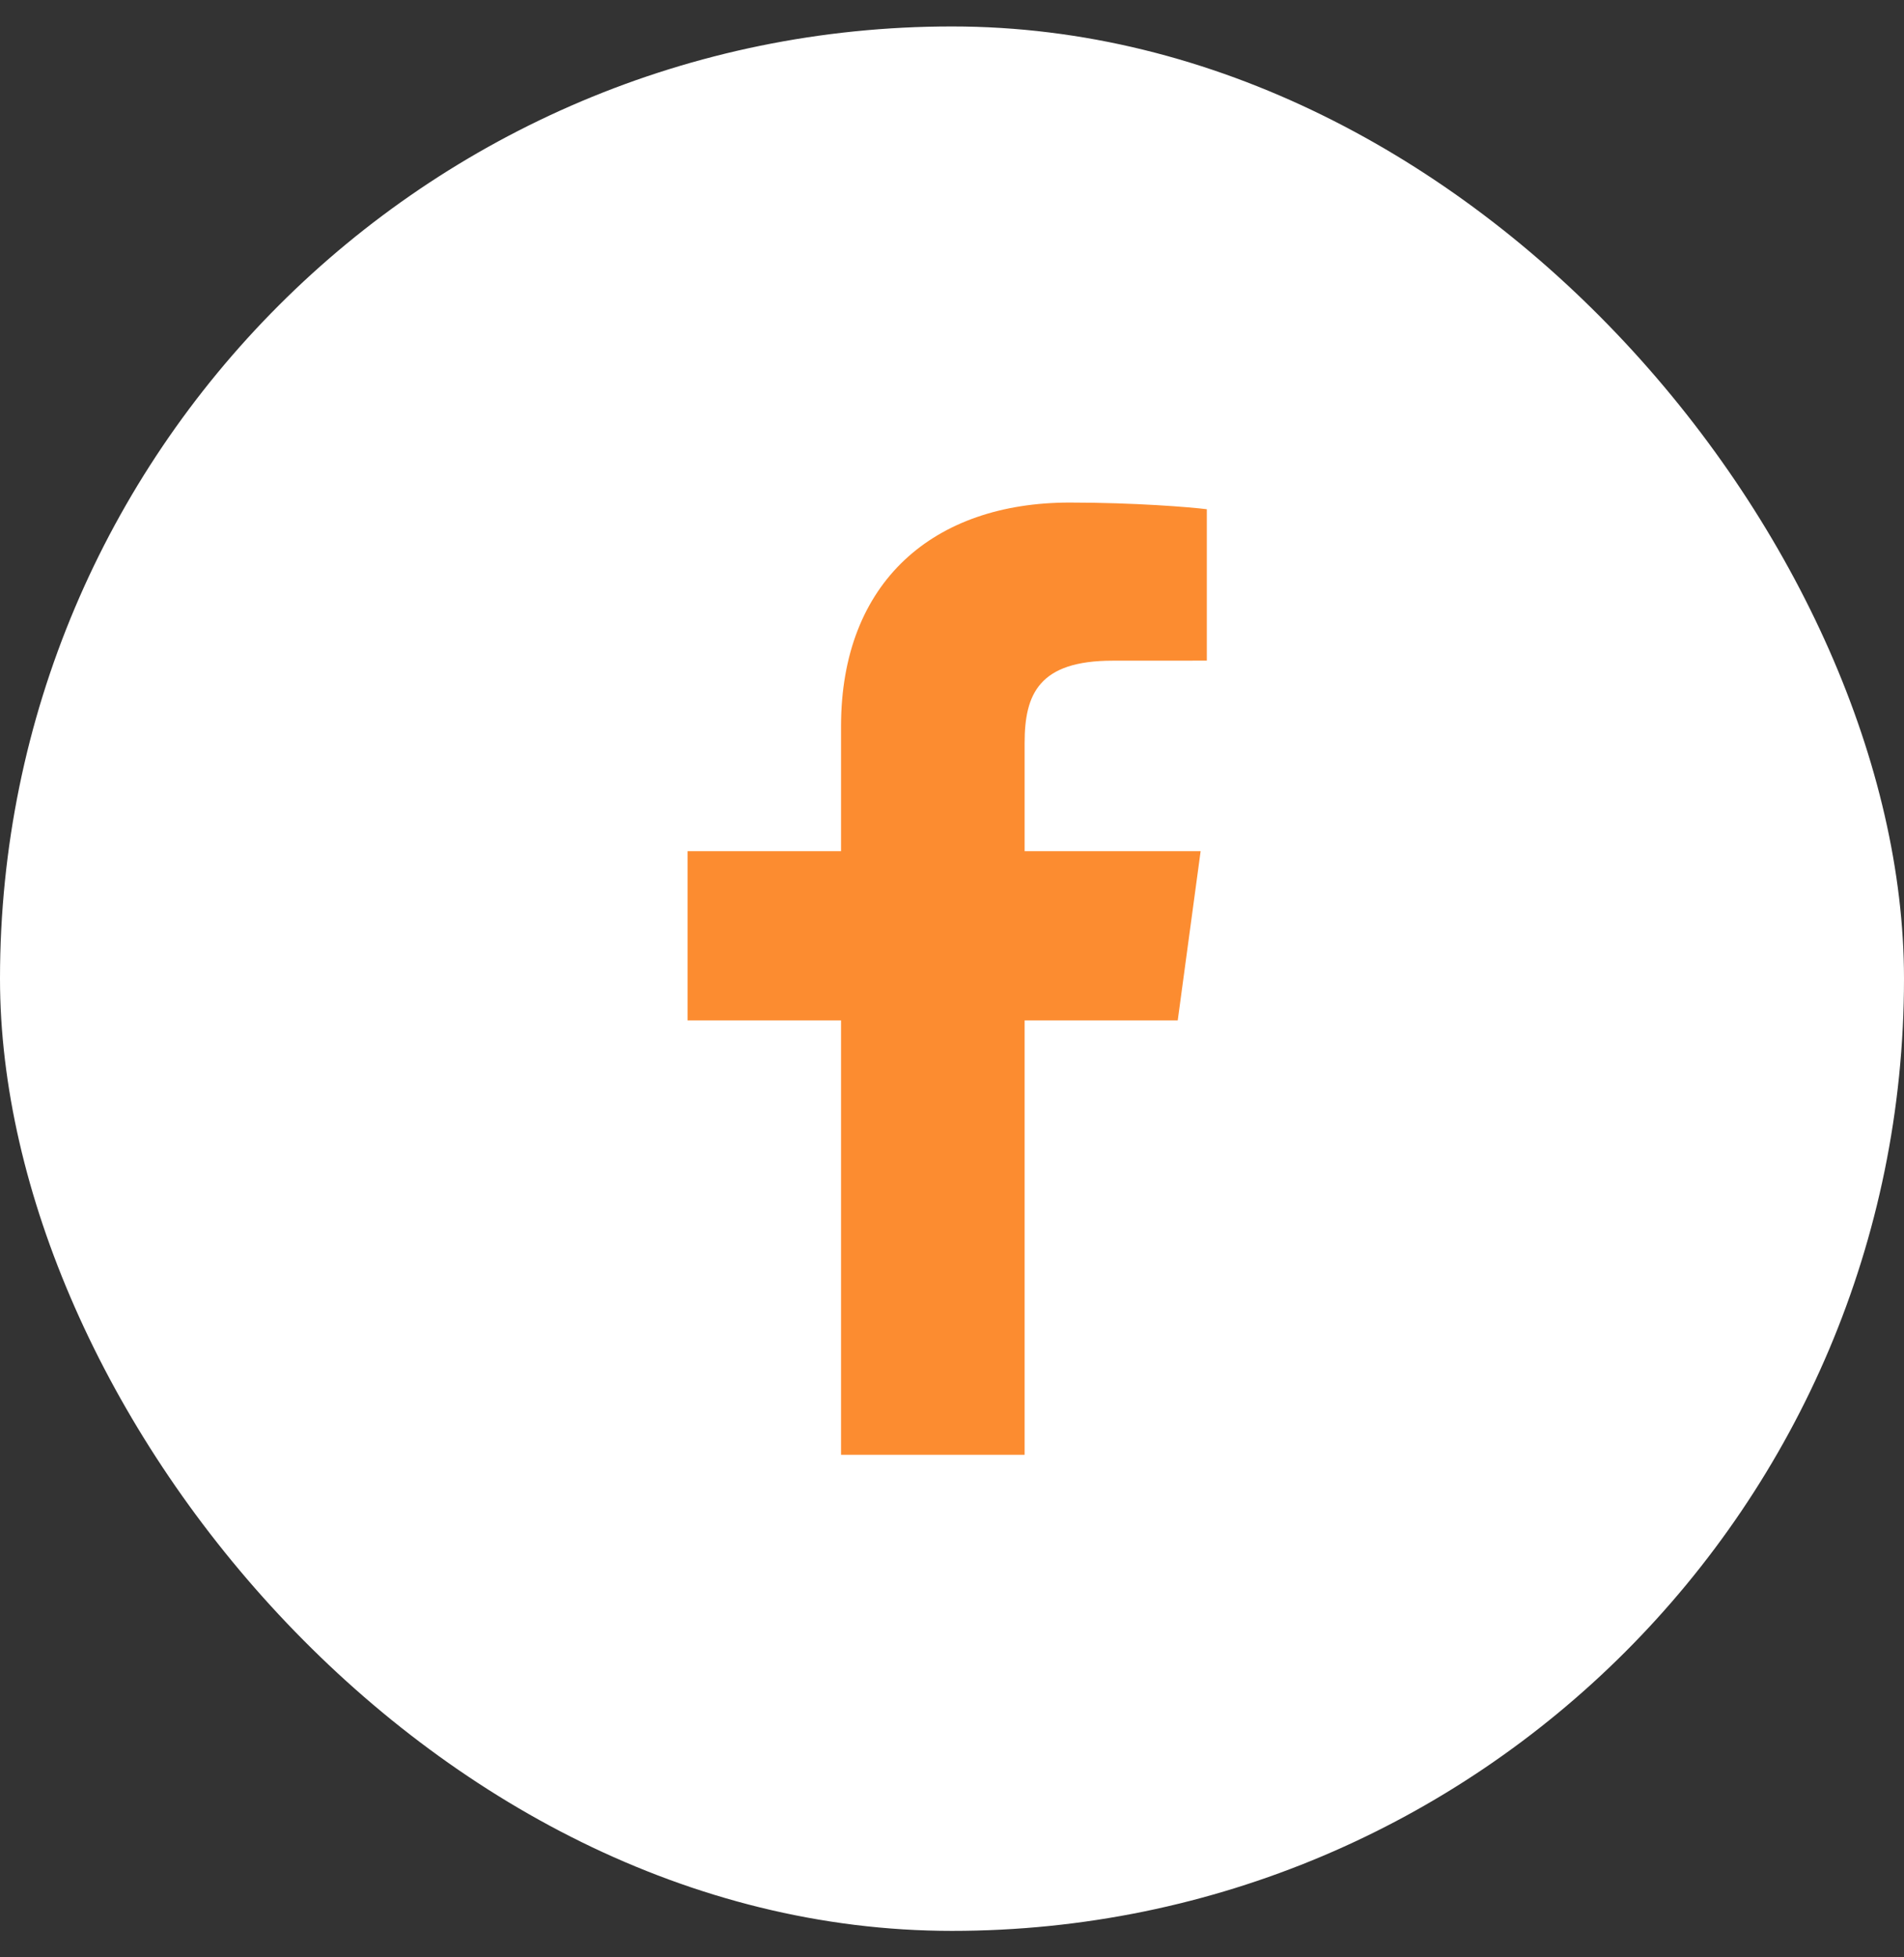 <svg width="36" height="37" viewBox="0 0 36 37" fill="none" xmlns="http://www.w3.org/2000/svg">
<rect x="0" y="0" width="36" height="37" fill="#333333" stroke="none"/>
<rect y="0.5" width="36" height="36" rx="18" fill="white"/>
<path d="M19.373 27.5V19.289H22.268L22.701 16.09H19.373V14.046C19.373 13.12 19.643 12.489 21.038 12.489L22.818 12.488V9.626C22.51 9.587 21.454 9.5 20.225 9.5C17.659 9.5 15.902 10.991 15.902 13.73V16.09H13V19.289H15.902V27.5H19.373V27.5Z" fill="#FC8C30"/>
</svg>
